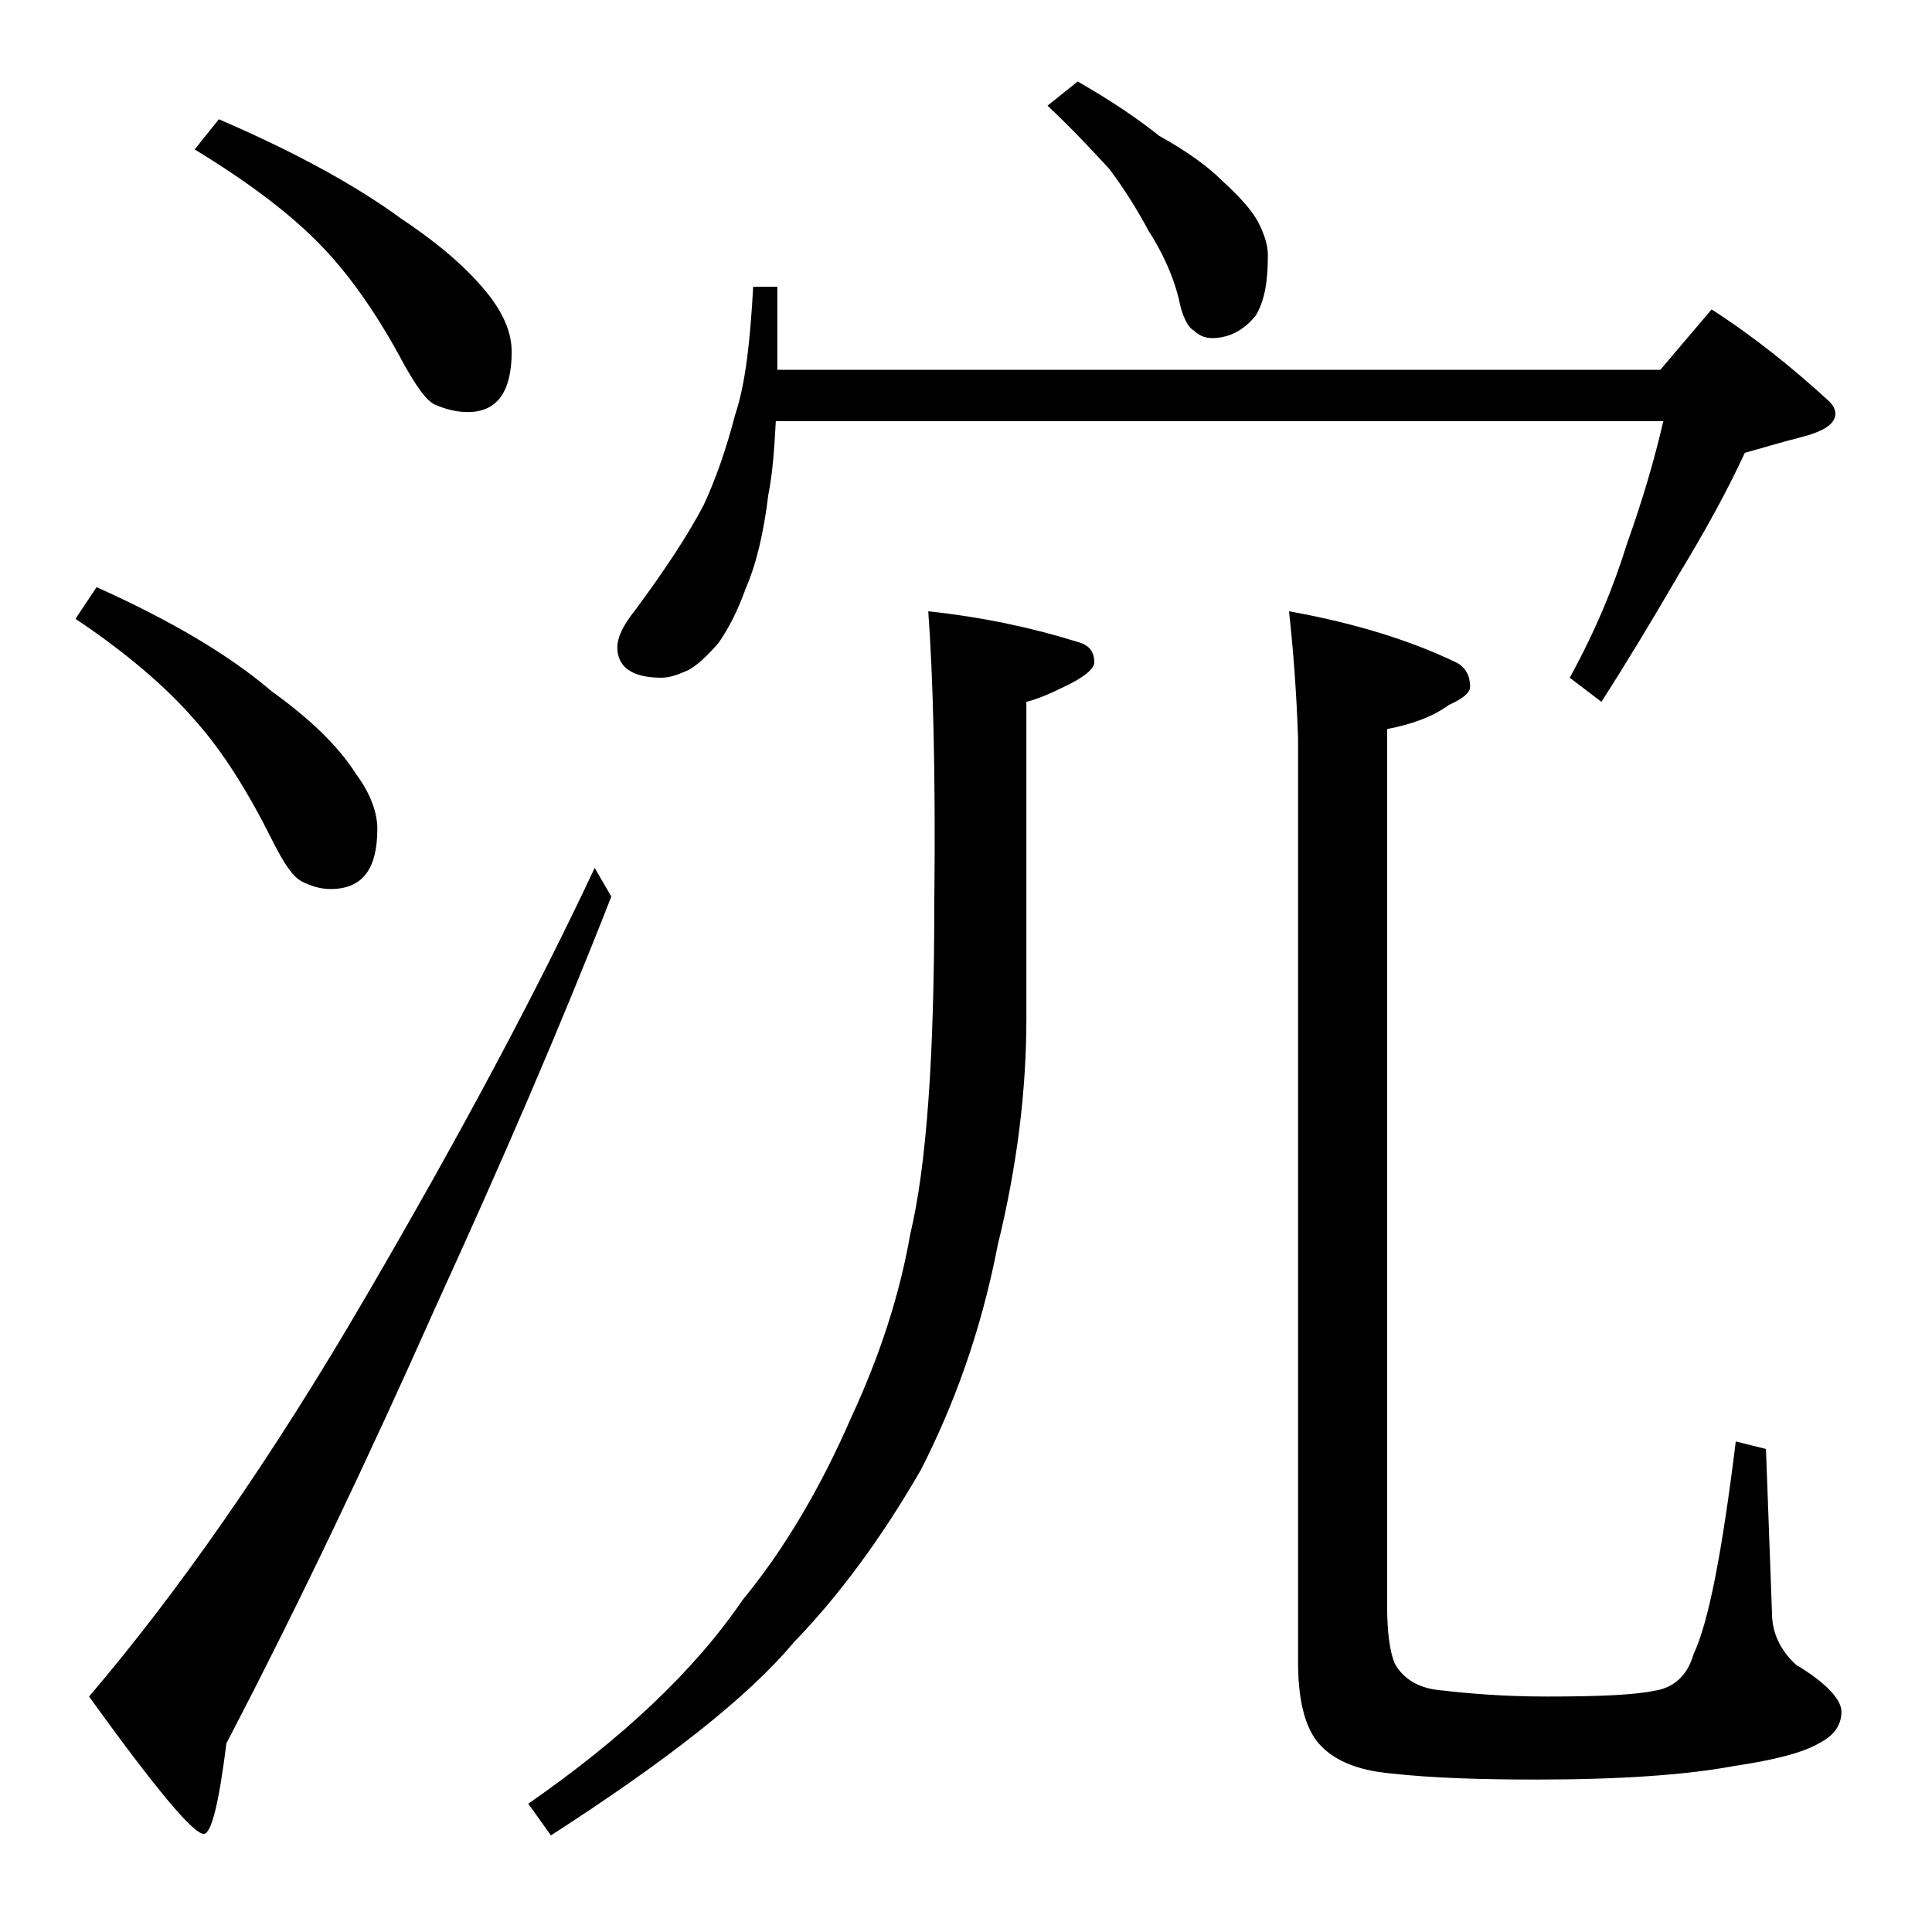<?xml version="1.0" encoding="utf-8"?>
<!-- Generator: Adobe Illustrator 18.0.0, SVG Export Plug-In . SVG Version: 6.00 Build 0)  -->
<!DOCTYPE svg PUBLIC "-//W3C//DTD SVG 1.1//EN" "http://www.w3.org/Graphics/SVG/1.1/DTD/svg11.dtd">
<svg version="1.1" id="Layer_1" xmlns="http://www.w3.org/2000/svg" xmlns:xlink="http://www.w3.org/1999/xlink" x="0px" y="0px"
	 viewBox="0 0 128 128" enable-background="new 0 0 128 128" xml:space="preserve">
<path d="M6.4,38.9c4.9,2.2,8.8,4.5,11.6,6.9c2.5,1.8,4.4,3.6,5.6,5.5c0.9,1.2,1.4,2.5,1.4,3.6c0,2.7-1,4-3.1,4
	c-0.7,0-1.3-0.2-1.9-0.5c-0.6-0.3-1.2-1.2-2-2.8c-1.6-3.2-3.3-5.9-5.1-7.9C11,45.5,8.3,43.2,5,41L6.4,38.9z M39.4,57.5l1.1,1.9
	c-3.4,8.7-7.3,17.7-11.6,27.1c-4.4,9.9-9,19.6-13.9,29c-0.5,4-1,6-1.5,6c-0.7,0-3.2-3-7.6-9.1c5.8-6.8,12-15.6,18.4-26.6
	C30.6,75,35.6,65.6,39.4,57.5z M14.5,7.9c5.1,2.2,9.1,4.4,12.1,6.6c2.7,1.8,4.6,3.5,5.9,5.2c0.9,1.2,1.4,2.4,1.4,3.6
	c0,2.7-1,4-2.9,4c-0.8,0-1.5-0.2-2.2-0.5c-0.6-0.3-1.2-1.2-2-2.6c-1.7-3.2-3.5-5.8-5.4-7.8c-2.1-2.2-4.9-4.3-8.5-6.5L14.5,7.9z
	 M61.5,40.5c3.7,0.4,6.9,1.1,9.8,2c0.8,0.2,1.2,0.6,1.2,1.4c0,0.4-0.7,1-2,1.6c-0.8,0.4-1.7,0.8-2.5,1v21c0,4.7-0.6,9.7-1.9,15
	C65,88.2,63.2,93.1,61,97.4c-2.6,4.5-5.4,8.3-8.4,11.4c-3.1,3.7-8.5,7.9-16.1,12.8l-1.5-2.1c6.2-4.3,11-8.8,14.2-13.5
	c2.8-3.4,5.2-7.5,7.2-12.1c1.9-4.1,3.2-8.1,3.9-12.1c1.1-4.6,1.6-11.9,1.6-22C62,51,61.8,44.6,61.5,40.5z M49.9,19h1.6v5.5H110
	l3.4-4c2.8,1.8,5.4,3.9,7.8,6.1c0.2,0.2,0.4,0.5,0.4,0.8c0,0.7-0.8,1.2-2.4,1.6c-1.2,0.3-2.5,0.7-3.6,1c-1.2,2.6-2.7,5.3-4.4,8.1
	c-1.8,3.1-3.5,5.9-5.1,8.4l-2.1-1.6c1.7-3.1,2.9-6,3.8-8.9c1-2.8,1.8-5.5,2.4-8.1H51.4c-0.1,1.8-0.2,3.4-0.5,4.9
	c-0.3,2.5-0.8,4.6-1.5,6.2c-0.5,1.4-1.1,2.6-1.8,3.6c-0.7,0.8-1.3,1.4-2,1.8c-0.7,0.3-1.2,0.5-1.8,0.5c-1.9,0-2.9-0.7-2.9-2
	c0-0.7,0.4-1.5,1.2-2.5c2-2.7,3.5-5,4.5-6.9c0.8-1.7,1.5-3.7,2.1-6C49.4,25.4,49.7,22.6,49.9,19z M71.4,5.4c2.1,1.2,3.9,2.4,5.4,3.6
	c1.8,1,3.2,2,4.2,3c1.2,1.1,2,2,2.4,2.8c0.4,0.8,0.6,1.5,0.6,2.1c0,1.7-0.2,3-0.8,4c-0.8,1-1.8,1.5-2.9,1.5c-0.5,0-0.9-0.2-1.2-0.5
	c-0.4-0.2-0.8-1-1-2.1c-0.4-1.6-1.1-3.1-2-4.5c-0.8-1.5-1.7-2.9-2.6-4.1c-1.1-1.2-2.5-2.7-4.1-4.2L71.4,5.4z M85.4,40.5
	c4.5,0.8,8.2,2,11.1,3.4c0.6,0.3,0.9,0.9,0.9,1.6c0,0.4-0.5,0.8-1.4,1.2c-1.1,0.8-2.5,1.3-4.1,1.6v58.1c0,1.8,0.2,3.1,0.5,3.8
	c0.6,1.1,1.7,1.7,3.2,1.8c1.7,0.2,4,0.4,6.9,0.4c3.4,0,5.8-0.1,7.2-0.4c1.2-0.2,2.1-1,2.5-2.4c1-2.1,1.9-6.8,2.8-14.1l2,0.5
	l0.4,10.9c0,1.2,0.5,2.4,1.6,3.4c2,1.2,3,2.3,3,3.1c0,0.9-0.5,1.6-1.5,2.1c-1,0.6-2.9,1.1-5.6,1.5c-3.2,0.6-7.6,0.9-13.1,0.9
	c-3.7,0-6.9-0.1-9.6-0.4c-2.3-0.2-4-0.9-5-2.2c-0.8-1.1-1.2-2.8-1.2-5.2V48.9C85.9,46,85.7,43.2,85.4,40.5z"/>
</svg>
